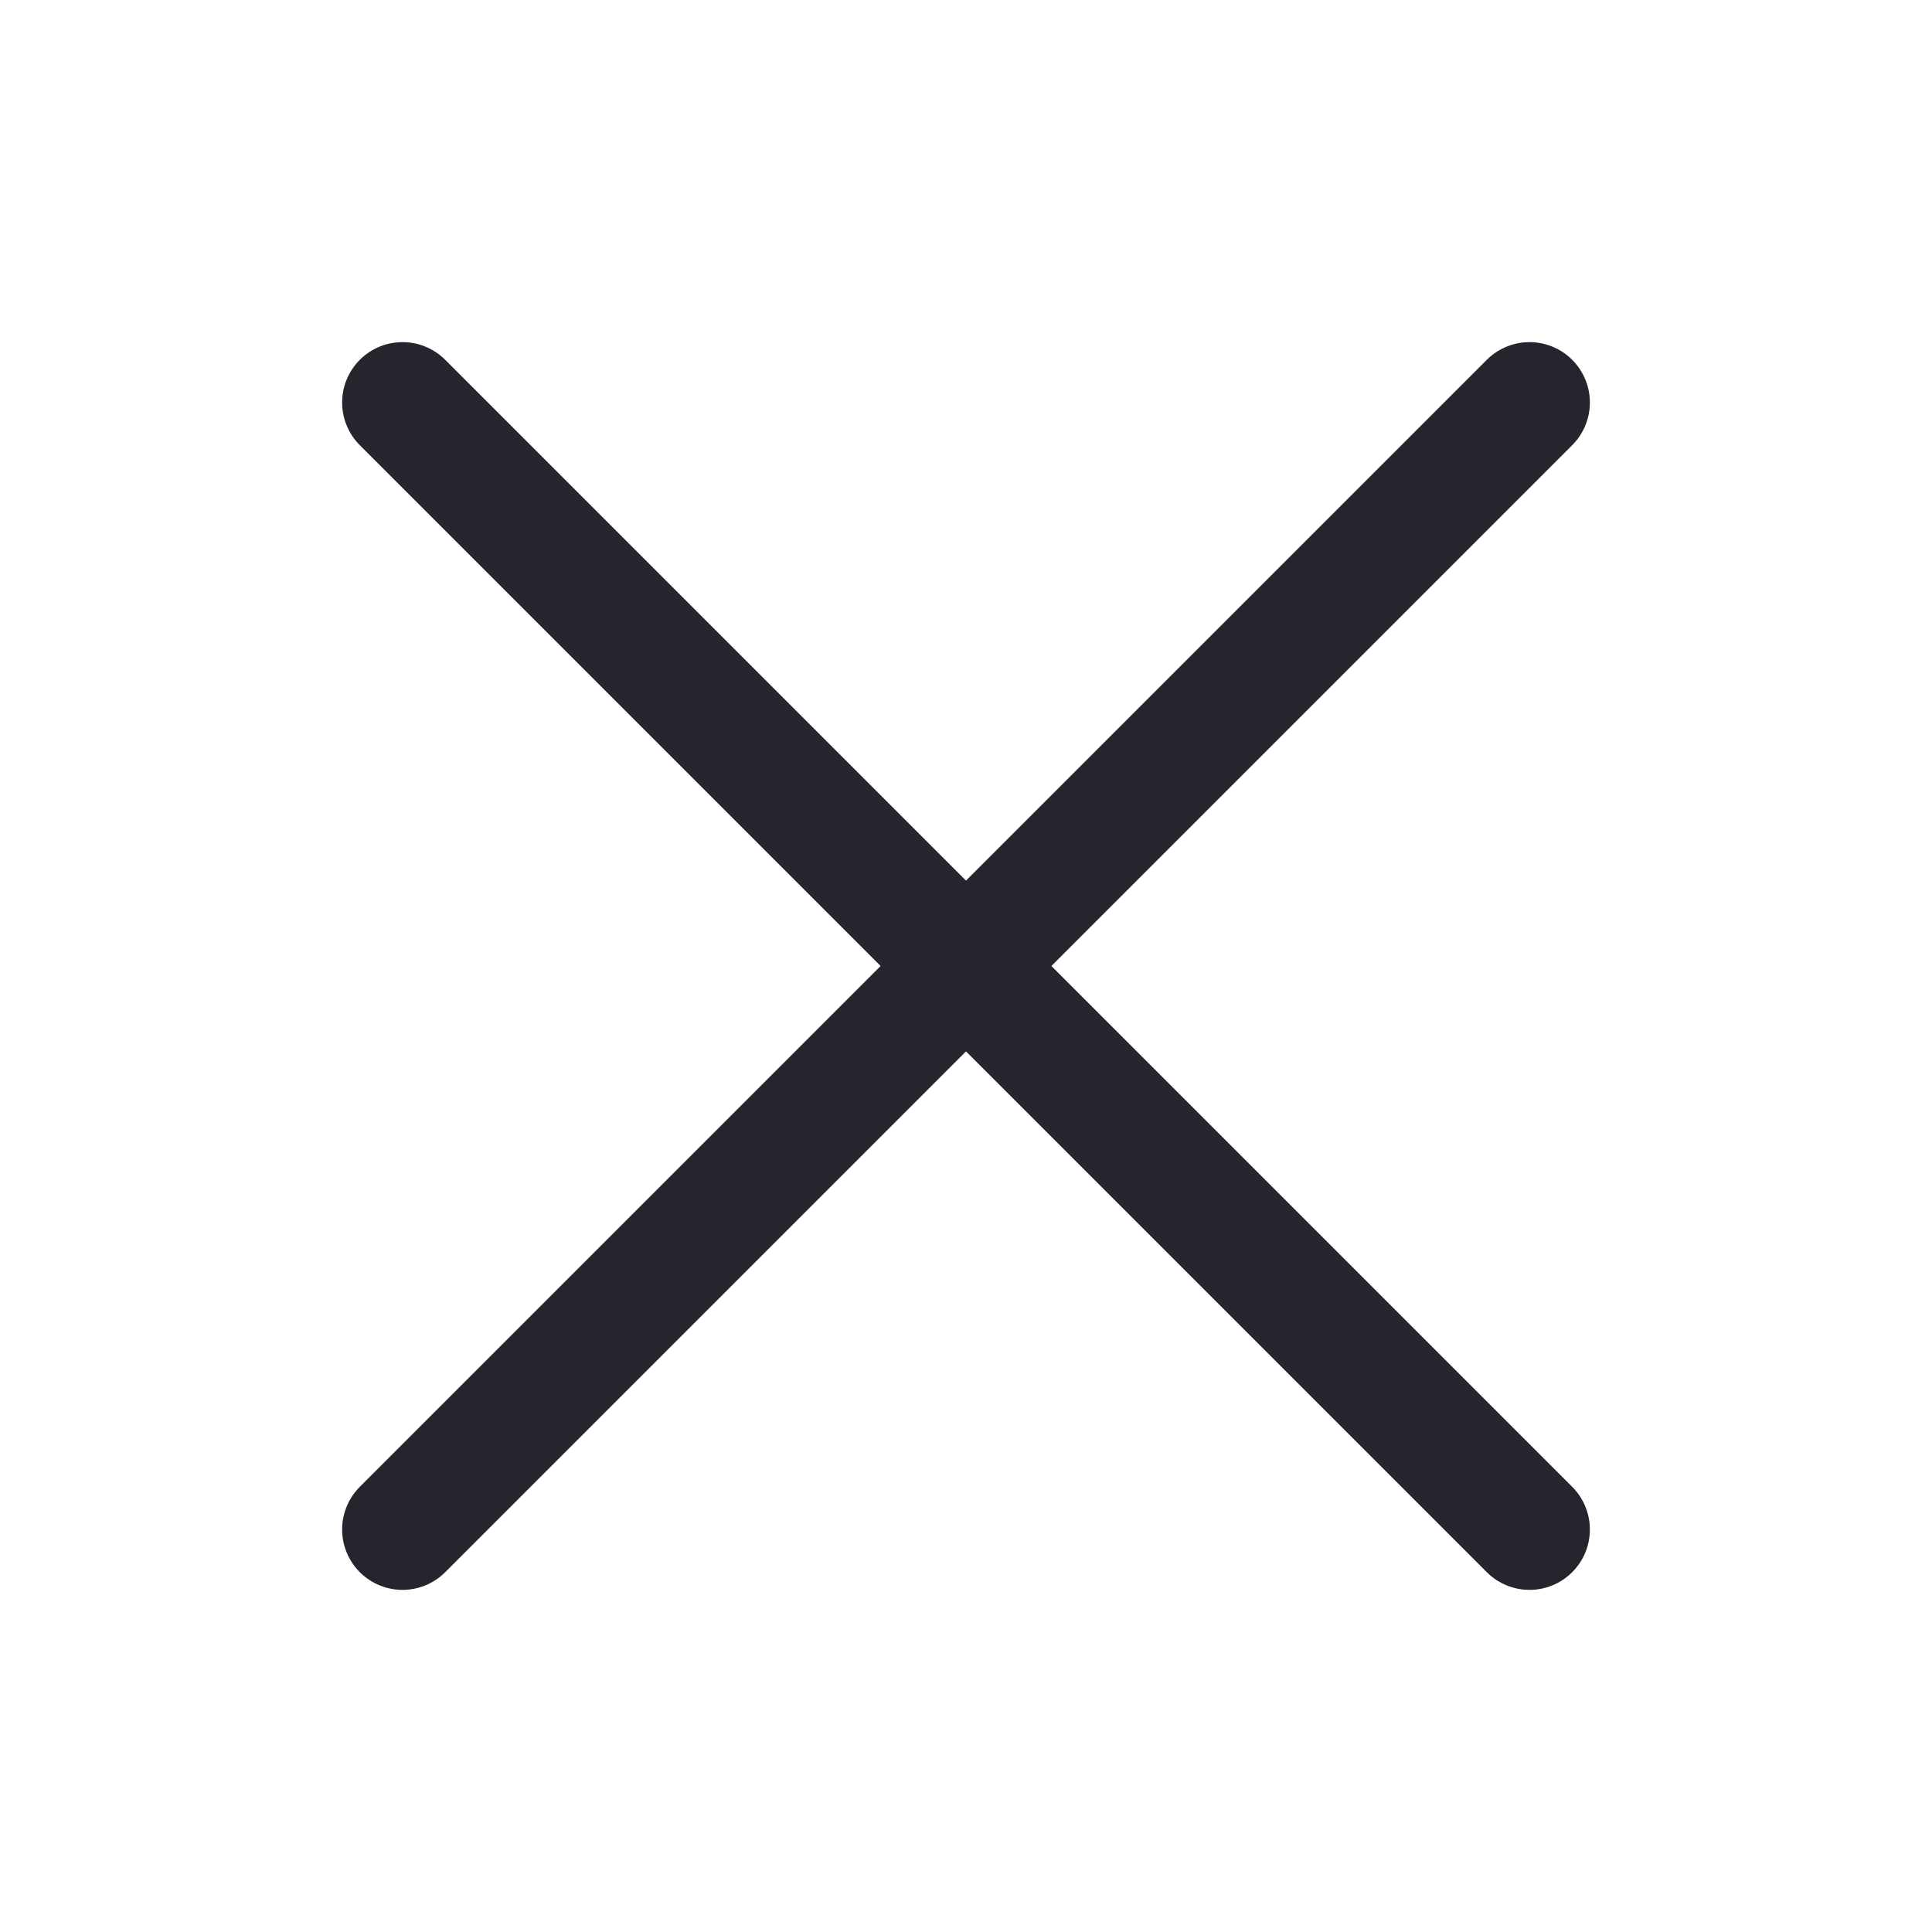 <svg width="24" height="24" viewBox="0 0 24 24" fill="none" xmlns="http://www.w3.org/2000/svg">
<path d="M19 5L12 12M12 12L5 19M12 12L5 5M12 12L19 19" stroke="#25252D" stroke-width="1.5" stroke-linecap="round" stroke-linejoin="round"/>
</svg>
